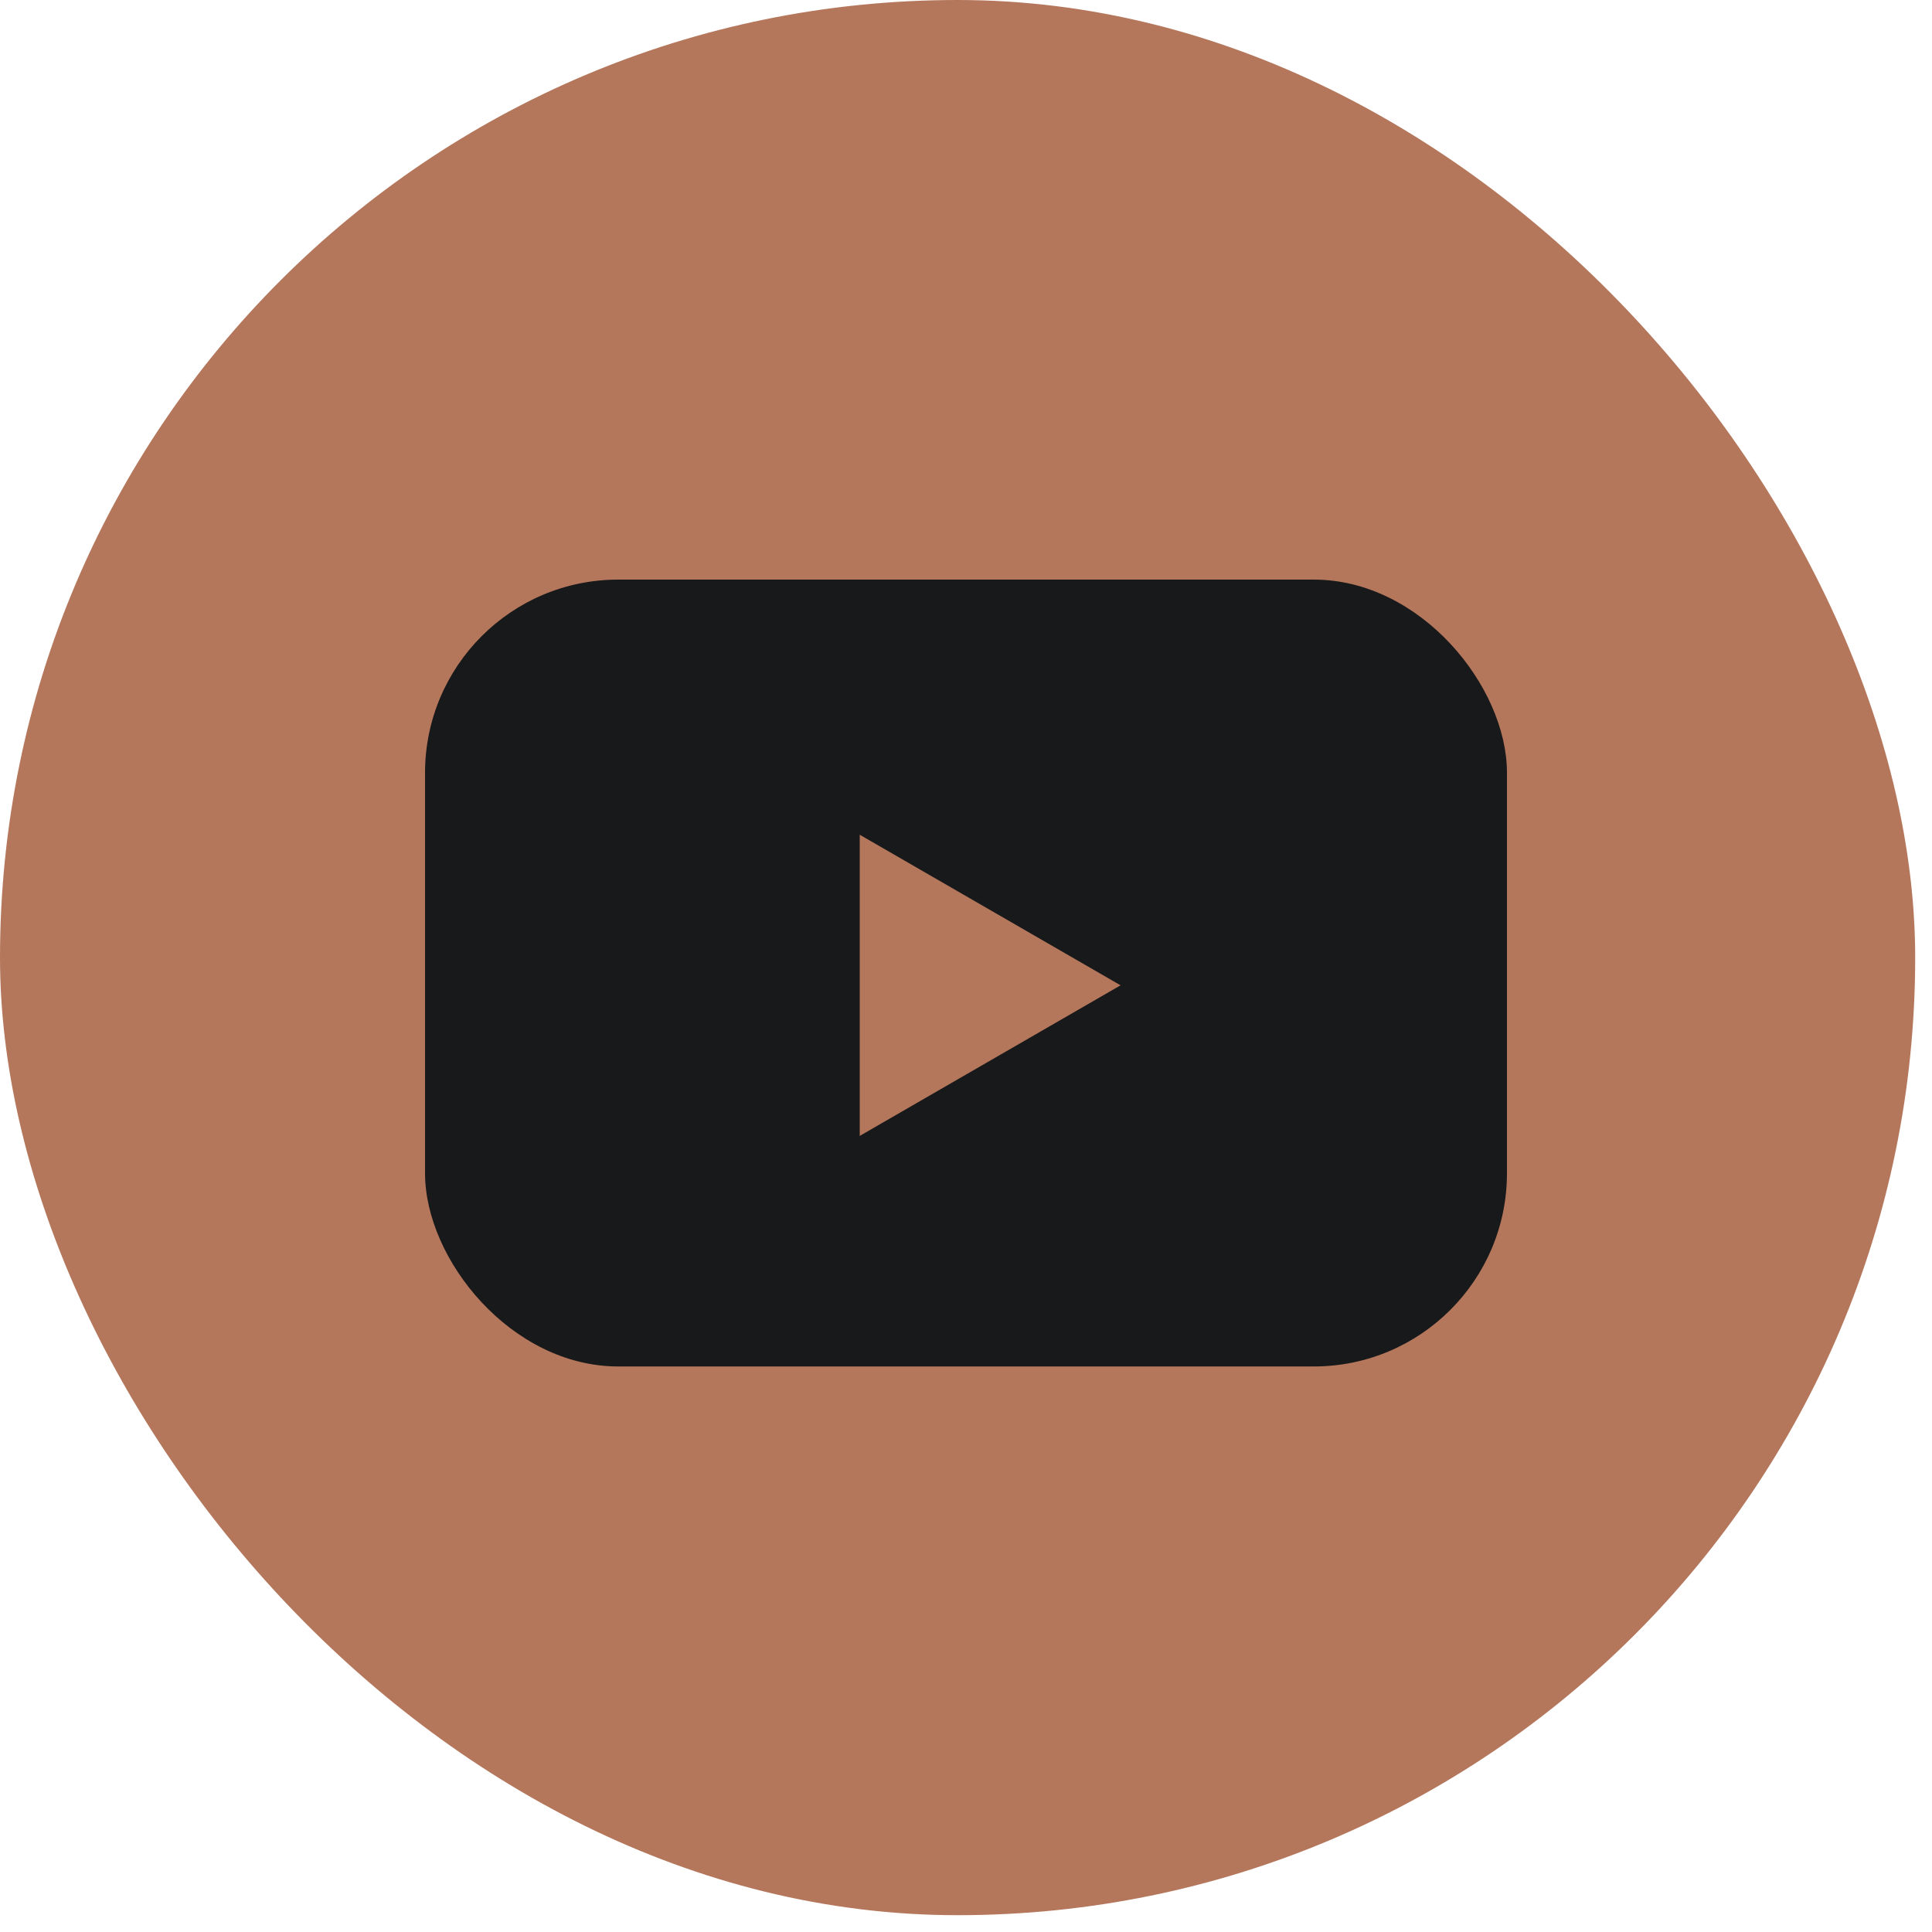 <?xml version="1.0" encoding="UTF-8"?> <svg xmlns="http://www.w3.org/2000/svg" width="50" height="50" viewBox="0 0 50 50" fill="none"> <rect width="49.565" height="49.565" rx="24.783" fill="#B5775C"></rect> <rect x="11" y="15" width="28" height="20.364" rx="5" fill="#18191A"></rect> <path d="M29 25.5L22.25 29.397L22.25 21.603L29 25.5Z" fill="#B5775C"></path> </svg> 
